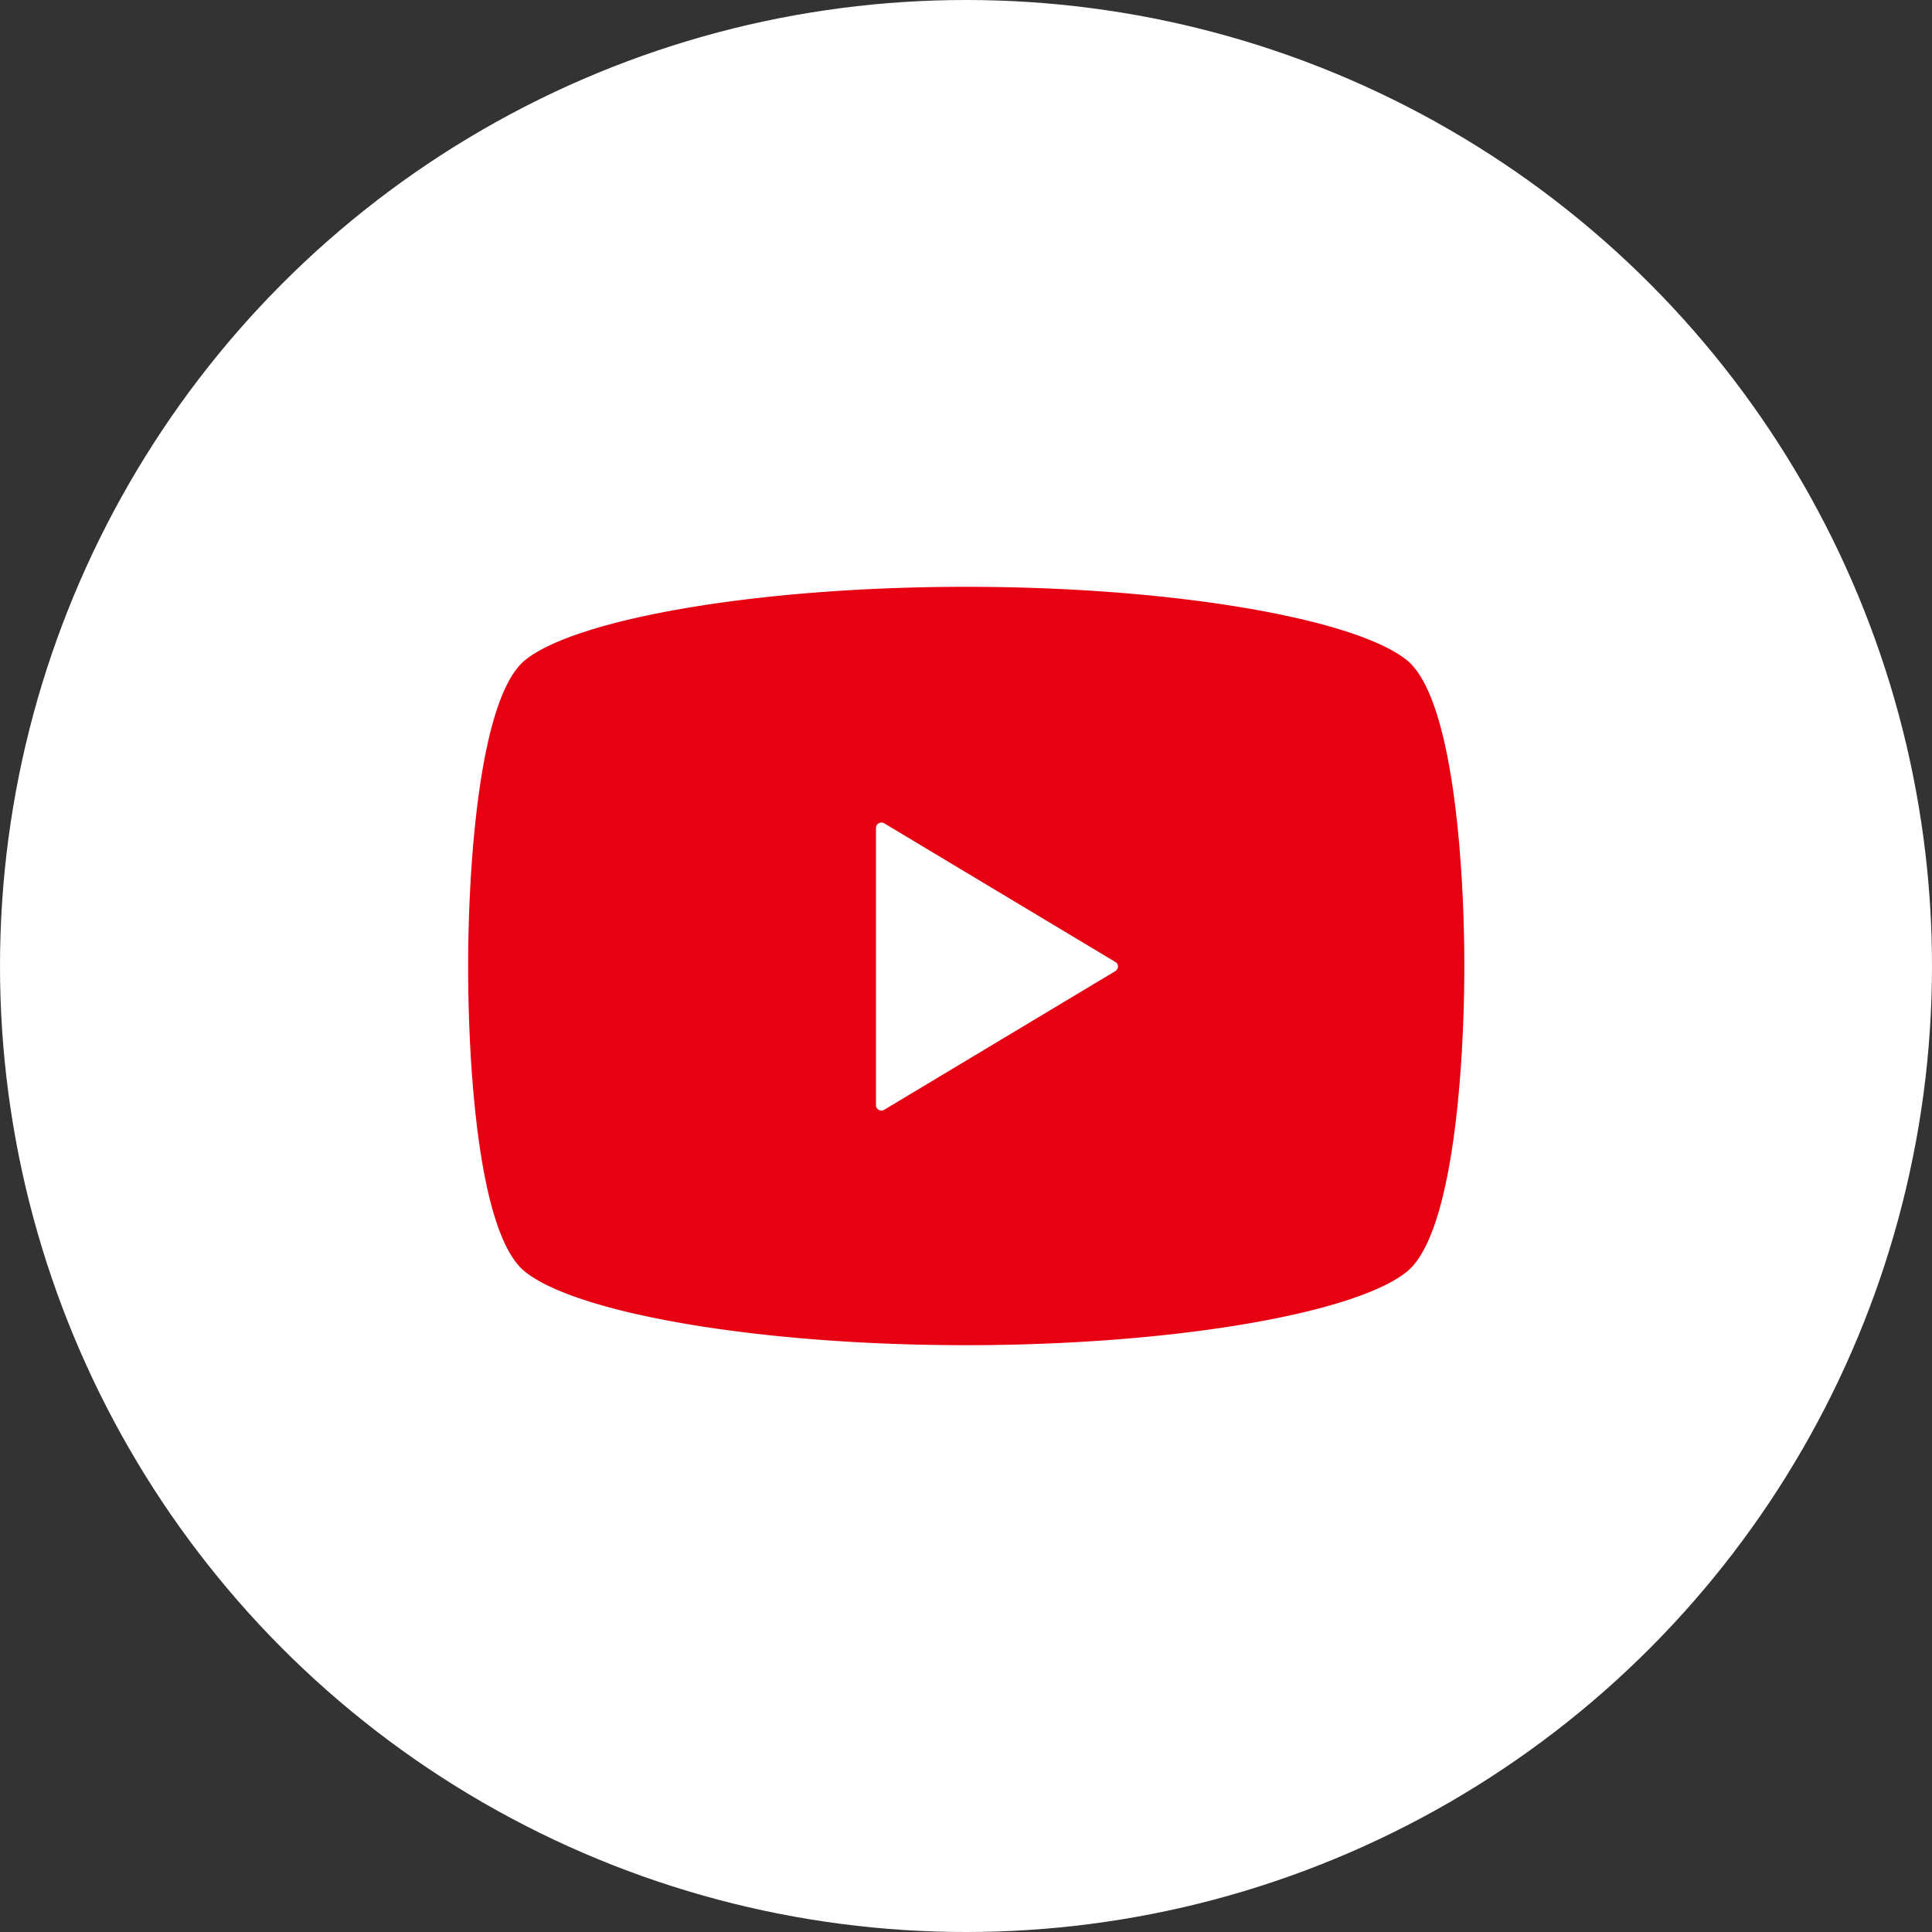 <svg xmlns="http://www.w3.org/2000/svg" viewBox="0 0 125.34 125.34"><rect x="0" y="0" width="125.34" height="125.34" fill="#333333" stroke="none"/><defs><style>.cls-1{fill:#fff;}.cls-2{fill:#e60012;}</style></defs><g id="レイヤー_2" data-name="レイヤー 2"><g id="レイヤー_1-2" data-name="レイヤー 1"><circle class="cls-1" cx="62.67" cy="62.67" r="62.67"/><rect class="cls-1" x="46.95" y="45.58" width="30.07" height="30.07"/><path class="cls-2" d="M91.27,42.83c-3.31-2.67-15-4.76-28.6-4.76s-25.3,2.09-28.61,4.76c-3,2.46-3.69,13.55-3.69,19.84S31,80.05,34.06,82.5c3.31,2.67,15,4.77,28.61,4.77S88,85.17,91.27,82.5C94.31,80.05,95,69,95,62.67S94.31,45.29,91.27,42.83ZM72.36,63l-15,9a.32.32,0,0,1-.35,0,.34.34,0,0,1-.18-.3V53.72a.35.35,0,0,1,.18-.31.36.36,0,0,1,.35,0l15,9a.33.33,0,0,1,.17.3A.34.34,0,0,1,72.36,63Z"/></g></g></svg>